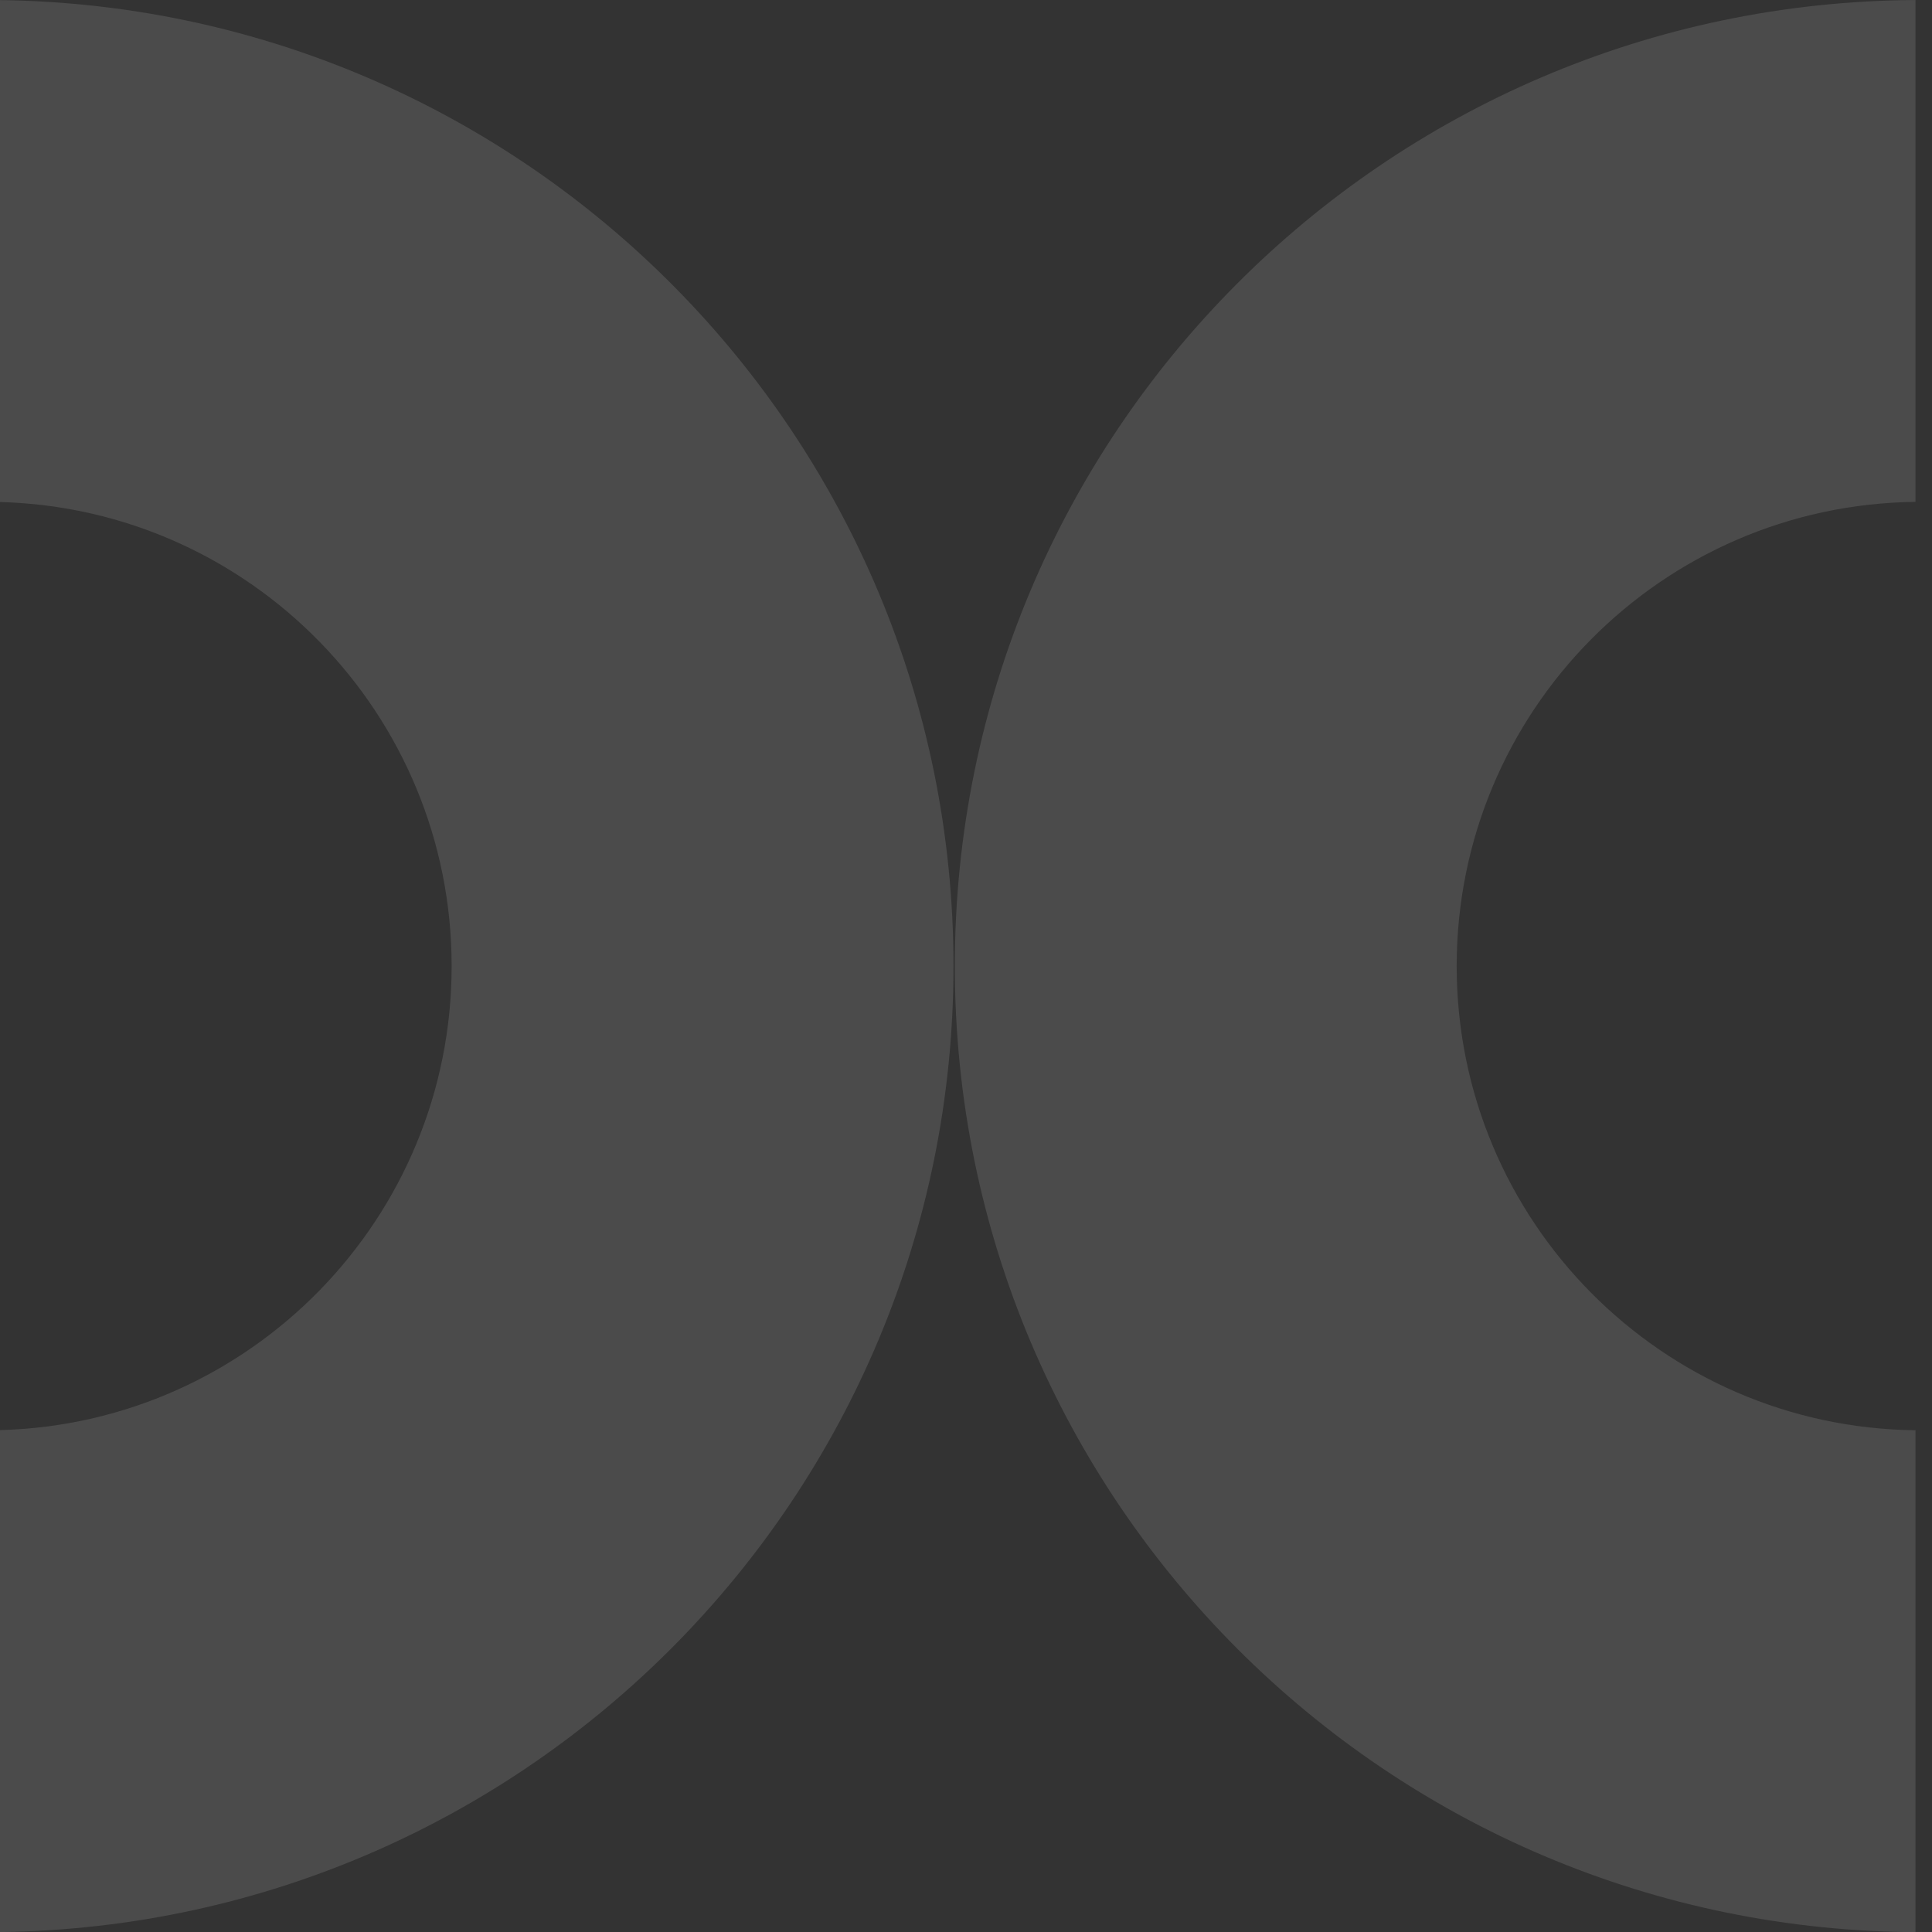 <svg width="117" height="117" viewBox="0 0 117 117" fill="none" xmlns="http://www.w3.org/2000/svg">
<rect x="0" y="0" width="117" height="117" fill="#333333" stroke="none"/>
<path fill-rule="evenodd" clip-rule="evenodd" d="M-5.11418e-06 0.006C31.959 0.413 57.742 26.448 57.742 58.505C57.742 90.563 31.96 116.598 0 117.005L-1.32875e-06 86.606C15.174 86.204 27.351 73.776 27.351 58.504C27.351 43.232 15.174 30.805 -3.78554e-06 30.402L-5.11418e-06 0.006Z" fill="white" fill-opacity="0.12"/>
<path fill-rule="evenodd" clip-rule="evenodd" d="M117.406 117C117.047 117.007 116.687 117.01 116.327 117.01C84.016 117.01 57.824 90.816 57.824 58.505C57.824 26.302 83.84 0.177 116 0.001L116 30.393C100.625 30.568 88.215 43.087 88.215 58.504C88.215 73.921 100.625 86.44 116 86.615L116 117L117.406 117ZM116.214 5.21323e-08C116.251 -6.86141e-05 116.289 -0 116.327 -0C116.364 -0 116.402 -6.86207e-05 116.44 4.22535e-08L116.214 5.21323e-08Z" fill="white" fill-opacity="0.12"/>
</svg>
